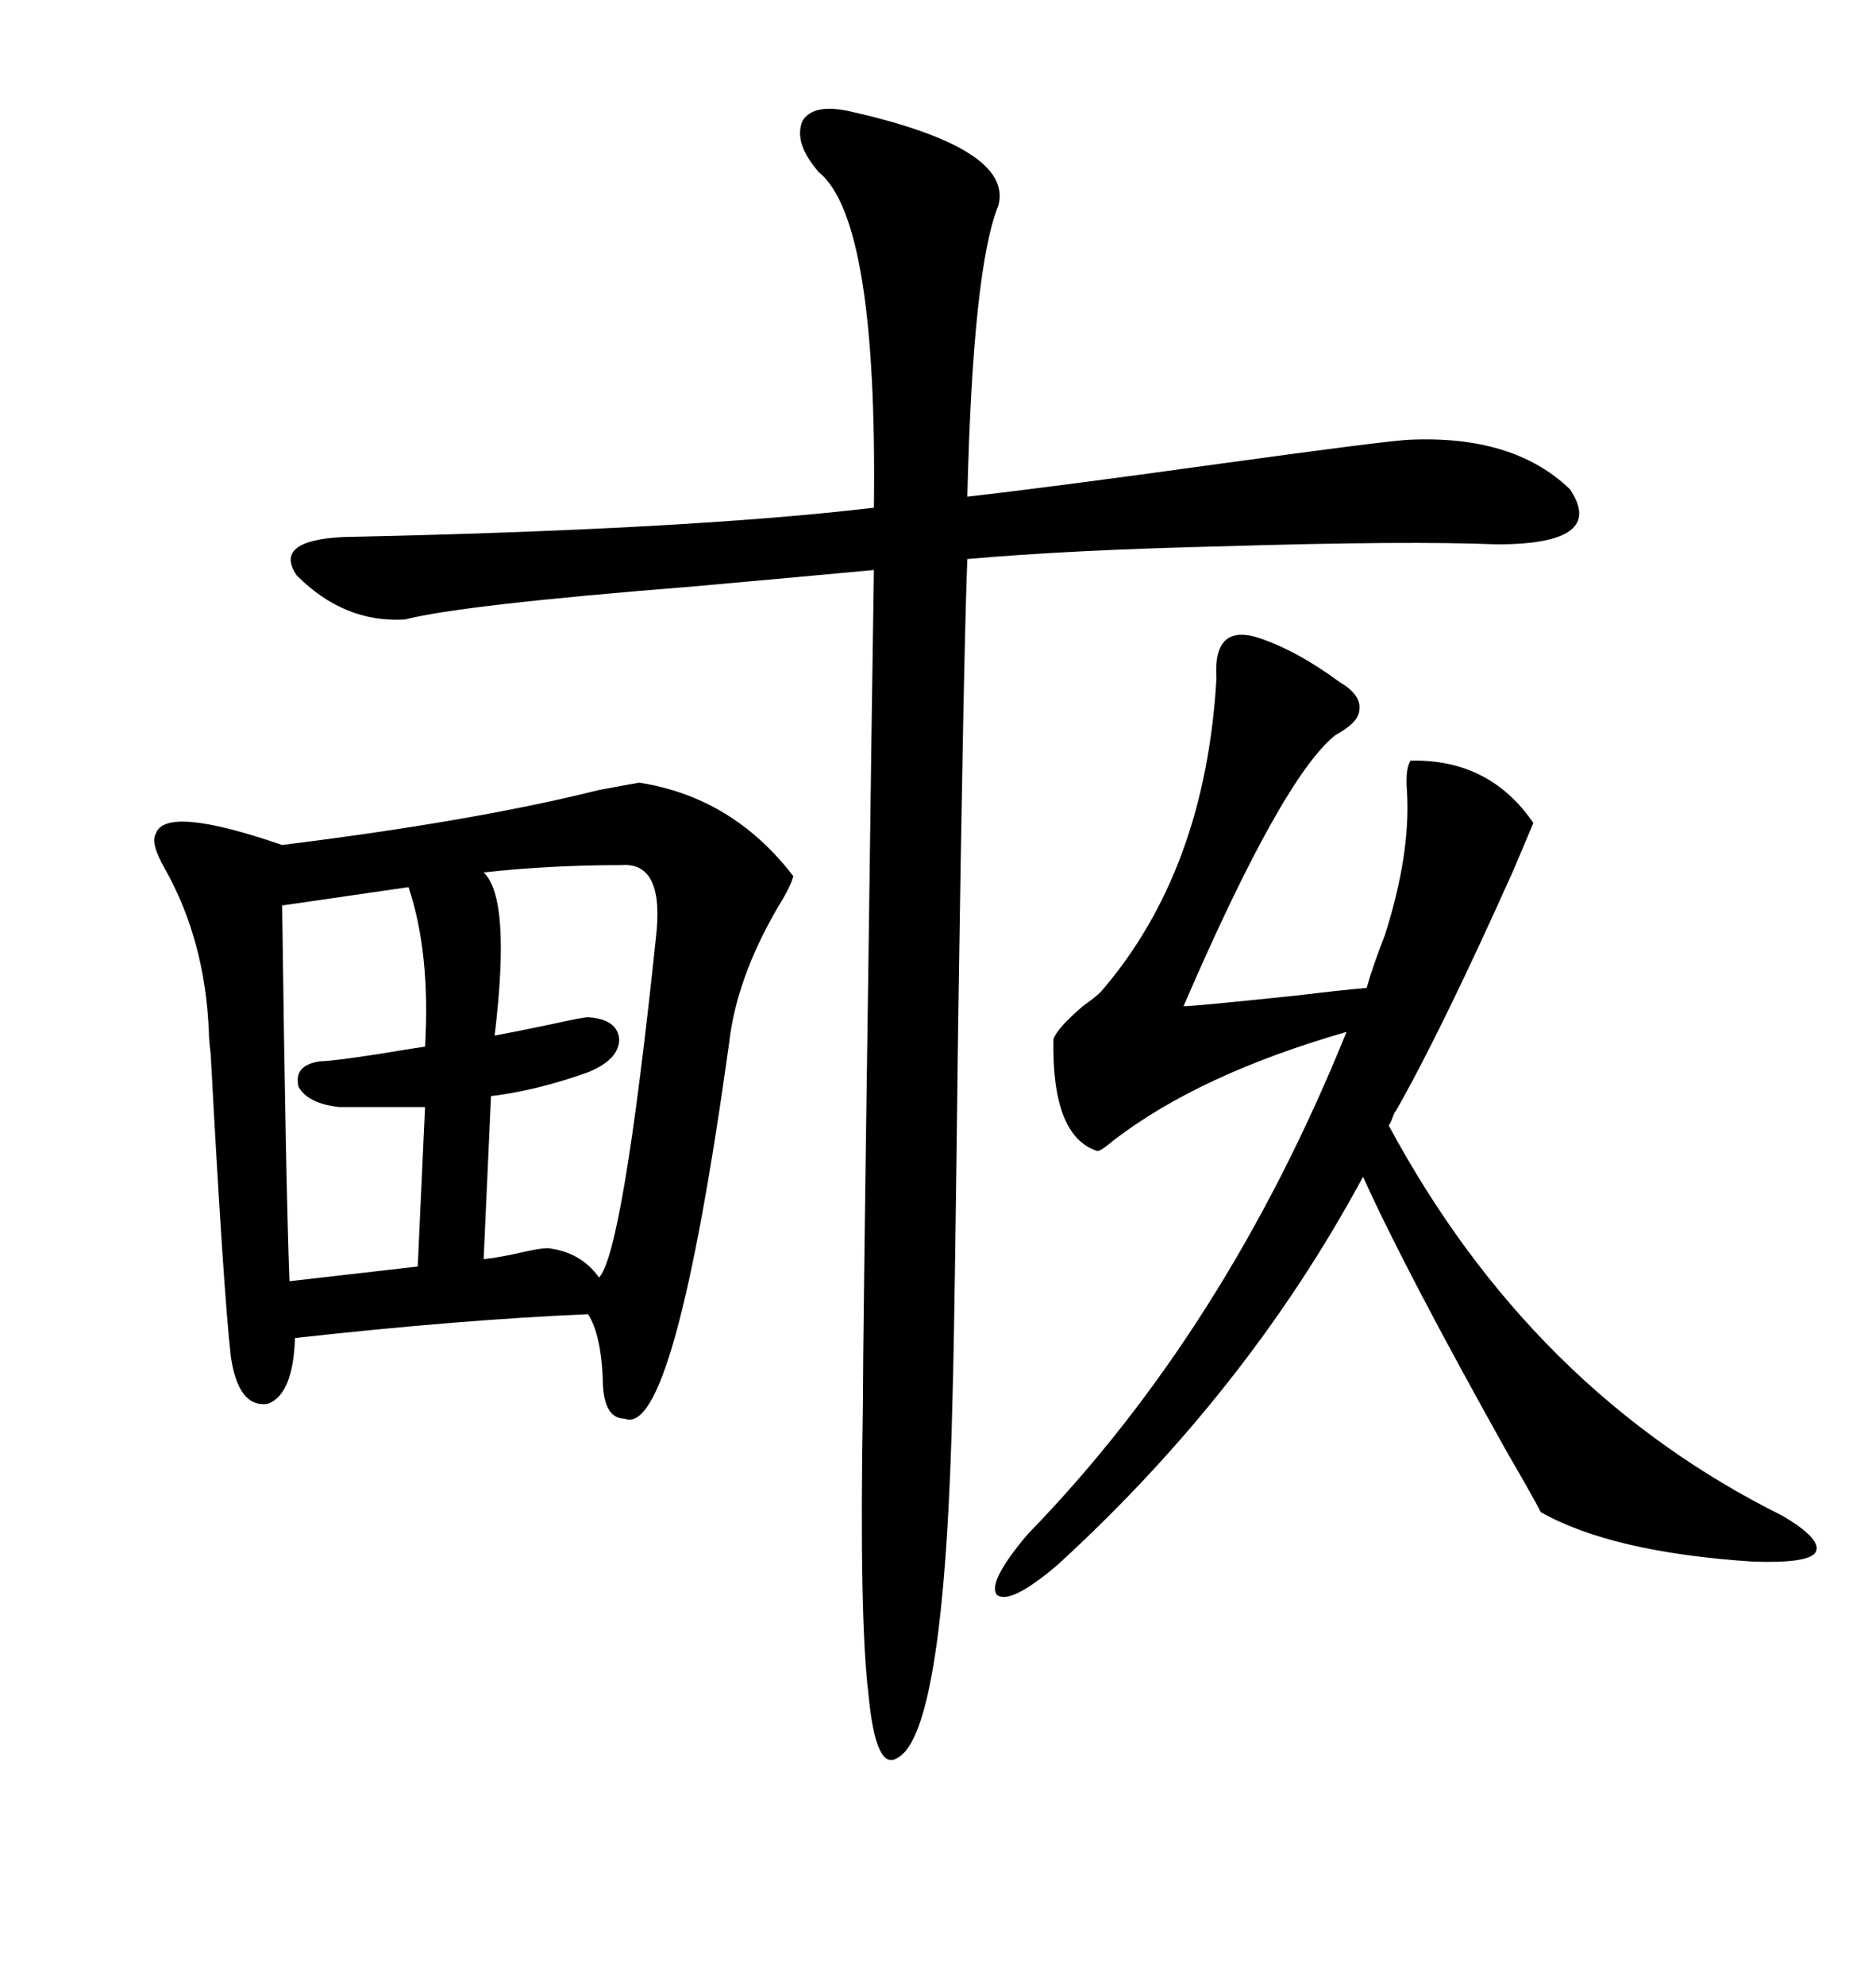 <svg xmlns="http://www.w3.org/2000/svg" xmlns:xlink="http://www.w3.org/1999/xlink" width="300" height="317.285"><path d="M126.86 140.04L126.86 140.04Q126.56 141.50 124.22 145.31L124.22 145.31Q117.77 156.45 116.60 166.70L116.60 166.70Q107.81 229.98 99.90 226.76L99.90 226.76Q96.39 226.76 96.39 220.31L96.39 220.31Q96.09 213.28 94.04 210.06L94.04 210.06Q73.54 210.94 47.17 213.87L47.17 213.87Q46.88 222.95 42.77 224.41L42.77 224.41Q38.09 225 36.91 216.80L36.91 216.80Q35.74 206.54 33.69 168.46L33.69 168.46Q33.40 166.11 33.40 164.94L33.40 164.94Q32.81 150.29 26.37 138.87L26.37 138.87Q24.02 134.77 24.90 133.30L24.90 133.30Q26.37 128.61 45.12 135.06L45.12 135.06Q75.88 131.25 95.80 126.27L95.80 126.27Q100.49 125.39 102.25 125.10L102.25 125.10Q117.19 127.44 126.86 140.04ZM136.23 17.87L136.23 17.87Q162.01 23.73 159.67 32.81L159.67 32.81Q155.57 42.77 154.69 79.39L154.69 79.39Q167.58 77.93 195.12 74.12L195.12 74.12Q220.61 70.61 225 70.31L225 70.31Q241.99 69.43 251.07 78.22L251.07 78.22Q256.93 87.01 239.36 87.01L239.36 87.01Q225 86.43 196.29 87.30L196.29 87.30Q171.09 87.89 154.69 89.36L154.69 89.36Q154.10 104.30 153.22 164.06L153.22 164.06Q152.64 212.99 152.34 222.66L152.34 222.66Q151.17 276.86 143.55 280.96L143.55 280.96Q140.04 283.30 138.87 270.70L138.87 270.70Q137.40 258.69 137.99 224.41L137.99 224.41Q137.99 215.33 138.87 154.10L138.87 154.10Q139.45 109.86 139.75 91.11L139.75 91.11Q130.37 91.99 110.74 93.75L110.74 93.75Q73.83 96.68 64.75 99.02L64.75 99.02Q55.08 99.61 47.46 91.99L47.46 91.99Q43.65 86.43 54.79 85.84L54.79 85.84Q110.16 84.67 139.75 81.15L139.75 81.15Q140.33 35.16 130.96 27.54L130.96 27.54Q126.86 22.85 128.32 19.34L128.32 19.34Q130.08 16.41 136.23 17.87ZM169.04 250.20L169.04 250.20Q161.43 256.64 159.38 254.88L159.38 254.88Q157.91 252.83 164.36 245.21L164.36 245.21Q196.00 212.70 215.33 164.94L215.33 164.94Q191.89 171.68 178.13 182.23L178.13 182.23Q176.07 183.98 175.49 183.98L175.49 183.98Q168.16 181.64 168.46 166.11L168.46 166.11Q169.04 164.36 173.14 160.84L173.14 160.84Q175.20 159.38 176.07 158.50L176.07 158.50Q192.77 139.16 194.53 108.40L194.53 108.40Q193.95 99.61 201.27 101.95L201.27 101.95Q207.42 104.00 214.16 108.98L214.16 108.98Q217.68 111.04 217.38 113.38L217.38 113.38Q217.38 115.43 213.57 117.48L213.57 117.48Q205.08 124.22 189.26 160.84L189.26 160.84Q191.02 160.84 207.71 159.08L207.71 159.08Q215.04 158.20 218.55 157.91L218.55 157.91Q219.43 154.69 221.48 149.41L221.48 149.41Q225.59 136.52 225 126.56L225 126.56Q224.71 122.75 225.59 121.58L225.59 121.58Q238.18 121.29 245.21 131.54L245.21 131.54Q244.34 133.59 241.99 139.16L241.99 139.16Q230.57 164.65 223.24 177.54L223.24 177.54Q222.95 177.83 222.66 178.71L222.66 178.71Q222.36 179.59 222.07 179.88L222.07 179.88Q244.92 222.36 285.06 242.29L285.06 242.29Q291.50 246.09 290.33 248.14L290.33 248.14Q289.16 249.90 280.37 249.61L280.37 249.61Q257.81 248.14 246.39 241.70L246.39 241.70Q245.21 239.36 241.11 232.32L241.11 232.32Q224.71 203.03 217.97 188.09L217.97 188.09Q199.51 222.36 169.04 250.20ZM99.32 138.28L99.32 138.28Q87.89 138.28 77.34 139.45L77.34 139.45Q81.74 143.55 79.10 165.53L79.10 165.53Q82.32 164.94 87.89 163.77L87.89 163.77Q93.16 162.60 94.04 162.60L94.04 162.60Q98.73 162.89 99.02 166.11L99.02 166.11Q99.02 169.34 94.04 171.39L94.04 171.39Q85.84 174.32 78.52 175.20L78.52 175.20L77.34 201.27Q79.98 200.98 83.79 200.10L83.79 200.10Q86.43 199.51 87.60 199.51L87.60 199.51Q92.87 200.10 95.80 204.20L95.80 204.20Q99.61 200.10 104.88 150L104.88 150Q106.35 137.70 99.32 138.28ZM65.33 141.80L65.33 141.80L45.12 144.73Q45.70 189.55 46.29 204.79L46.29 204.79L66.80 202.44L67.97 176.95L54.20 176.95Q49.22 176.37 47.75 173.73L47.75 173.73Q46.88 170.21 51.27 169.63L51.27 169.63Q53.03 169.63 60.64 168.46L60.64 168.46Q65.92 167.58 67.97 167.29L67.97 167.29Q68.85 152.34 65.33 141.80Z"/></svg>